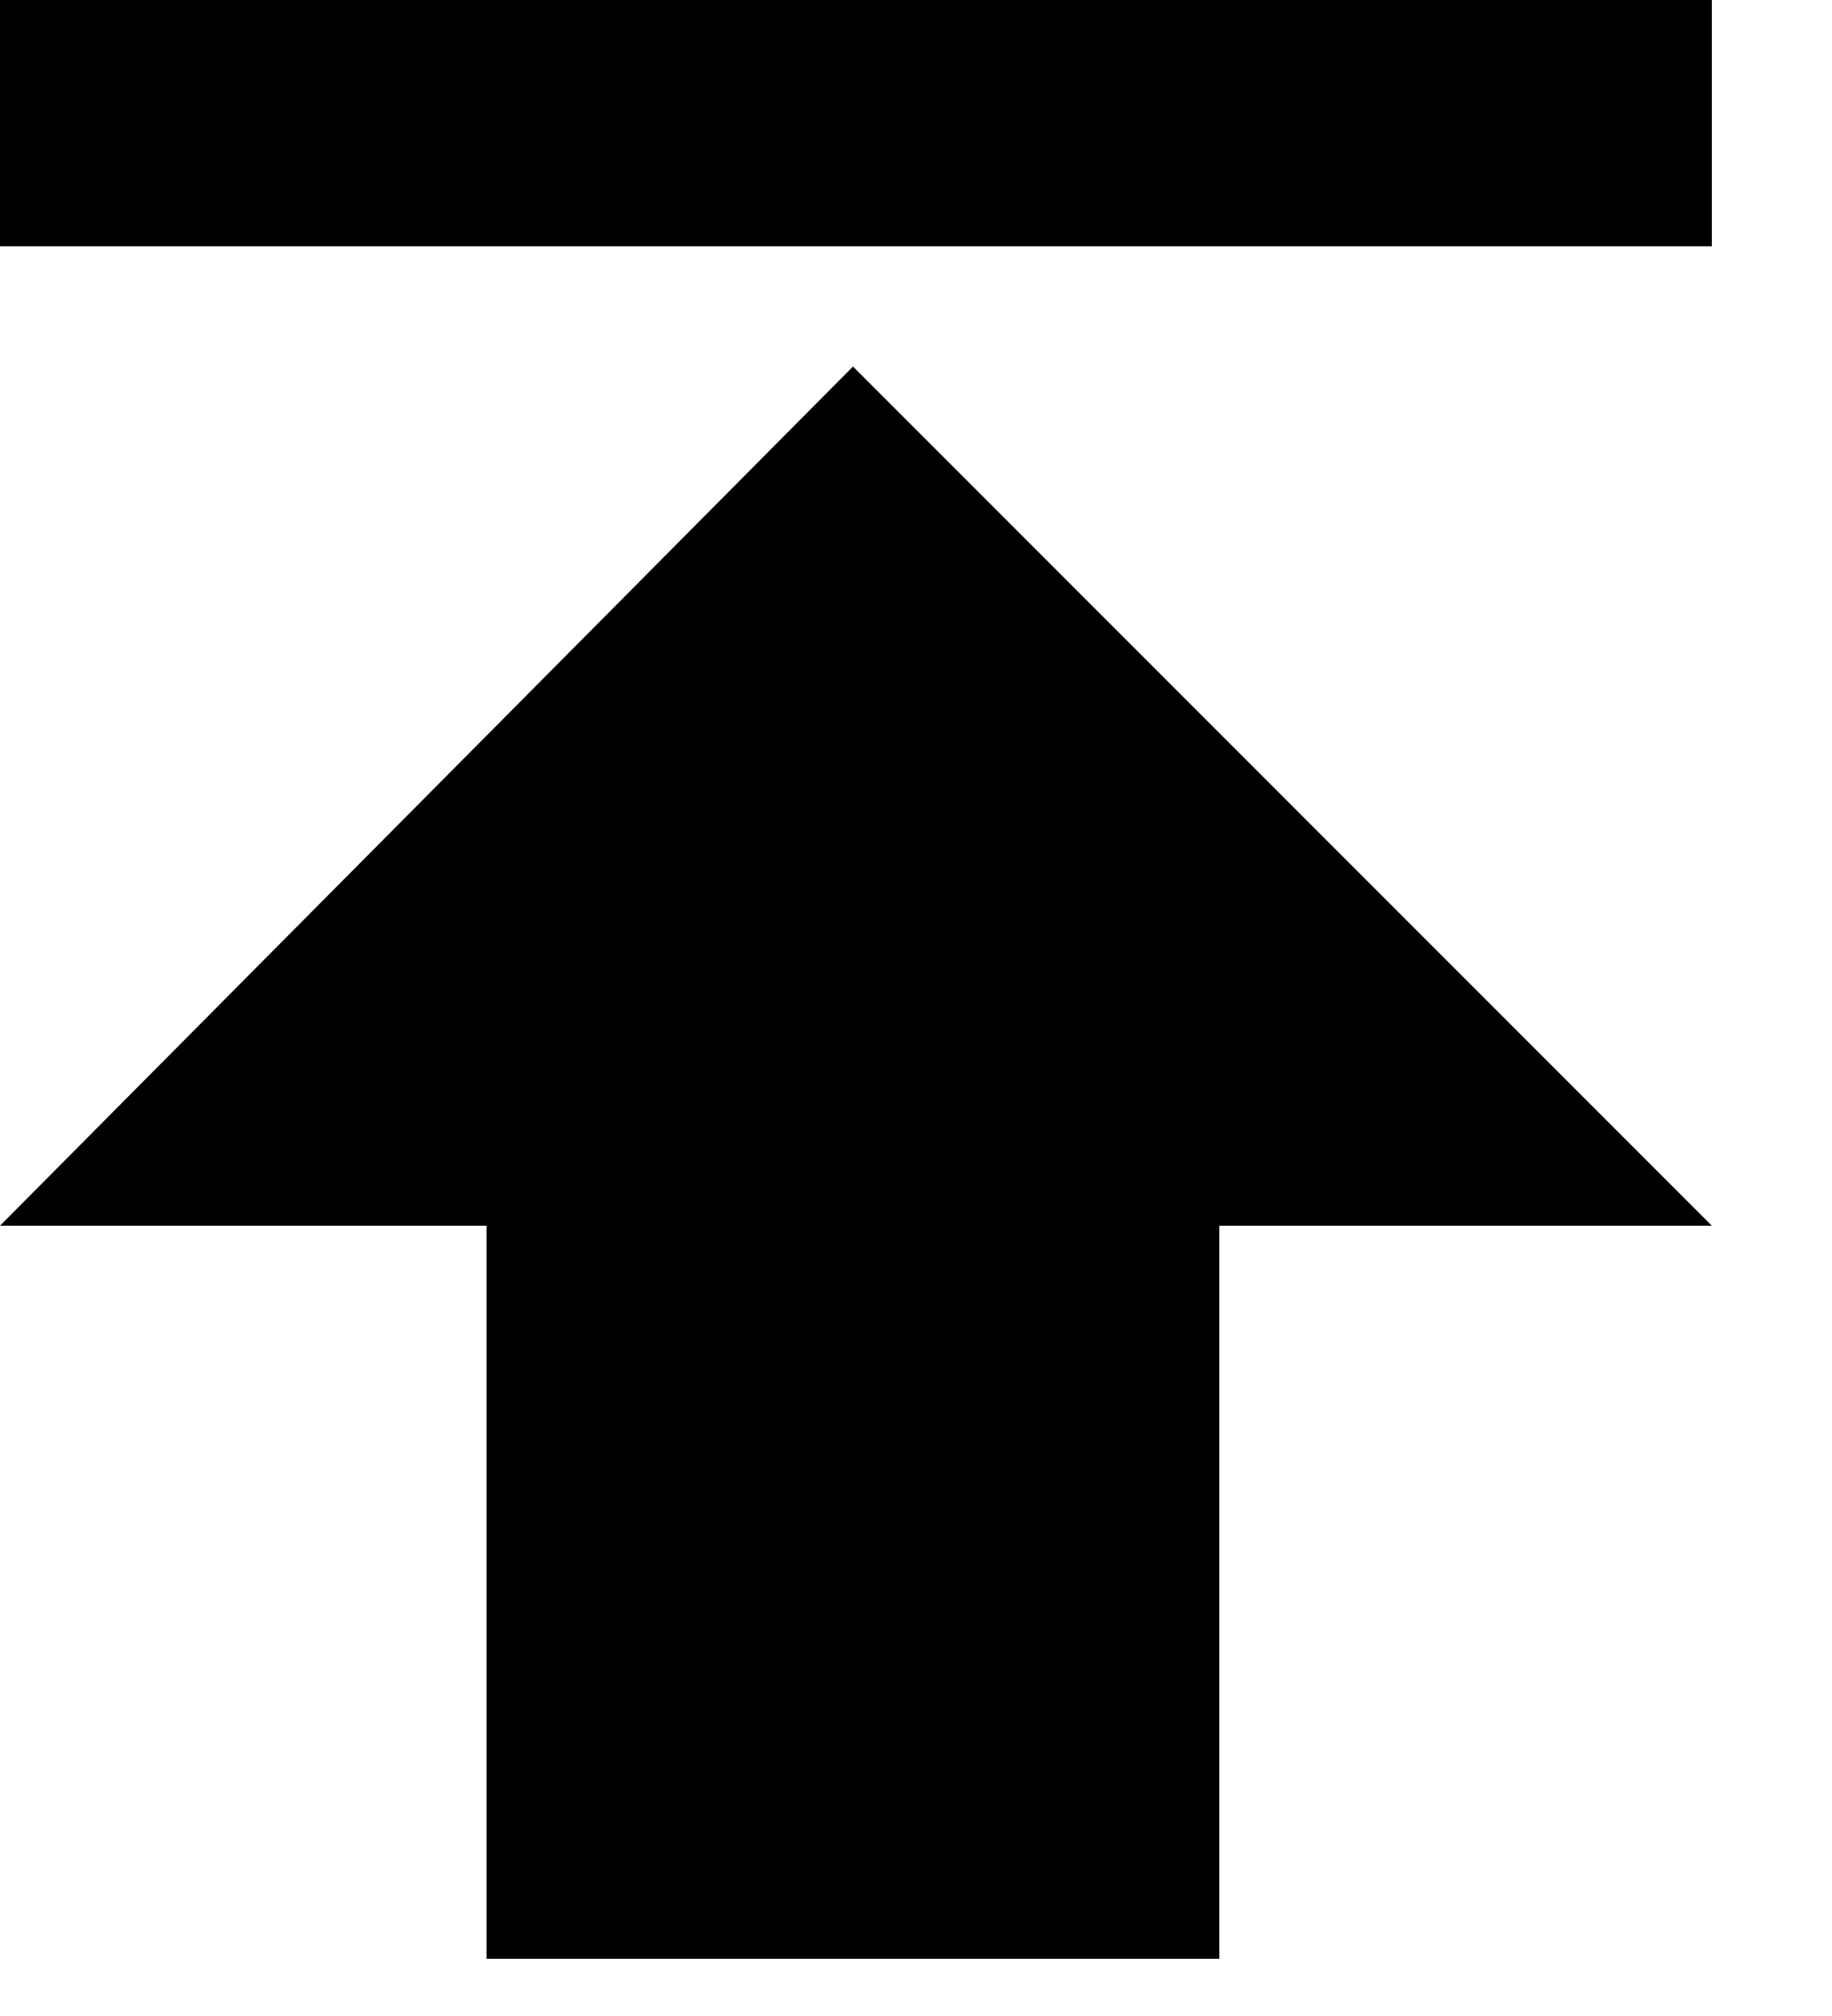 <svg width="10" height="11" viewBox="0 0 10 11" fill="none" xmlns="http://www.w3.org/2000/svg">
<path d="M0 0H9.344V1.344H0V0ZM0 6.688L4.656 2L9.344 6.688H6.656V10.688H2.656V6.688H0Z" fill="black"/>
</svg>
